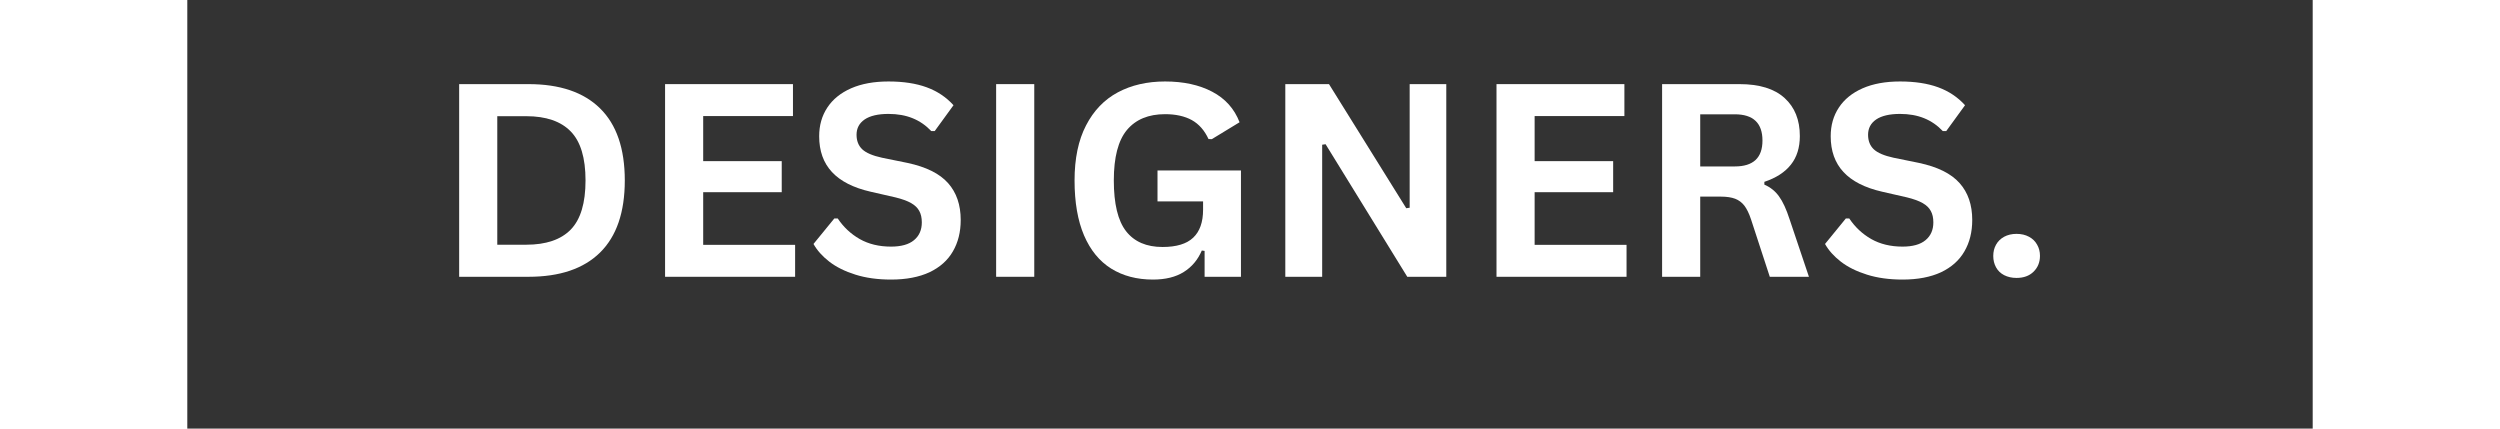 <svg xmlns="http://www.w3.org/2000/svg" xmlns:xlink="http://www.w3.org/1999/xlink" width="350" zoomAndPan="magnify" viewBox="0 0 263.04 53.04" height="60" preserveAspectRatio="xMidYMid meet" version="1.0"><rect x="0" y="0" width="263.04" height="53.04" fill="#333333" stroke="none"/><defs><g/></defs><g fill="#ffffff" fill-opacity="1"><g transform="translate(30.551, 34.255)"><g><path d="M 11.672 -23.844 C 15.547 -23.844 18.5 -22.844 20.531 -20.844 C 22.57 -18.844 23.594 -15.867 23.594 -11.922 C 23.594 -7.984 22.57 -5.008 20.531 -3 C 18.5 -1 15.547 0 11.672 0 L 3.094 0 L 3.094 -23.844 Z M 11.391 -3.969 C 13.848 -3.969 15.688 -4.594 16.906 -5.844 C 18.125 -7.102 18.734 -9.129 18.734 -11.922 C 18.734 -14.711 18.125 -16.734 16.906 -17.984 C 15.688 -19.242 13.848 -19.875 11.391 -19.875 L 7.812 -19.875 L 7.812 -3.969 Z M 11.391 -3.969 "/></g></g></g><g fill="#ffffff" fill-opacity="1"><g transform="translate(56.035, 34.255)"><g><path d="M 7.812 -10.469 L 7.812 -3.953 L 19.188 -3.953 L 19.188 0 L 3.094 0 L 3.094 -23.844 L 18.922 -23.844 L 18.922 -19.891 L 7.812 -19.891 L 7.812 -14.312 L 17.531 -14.312 L 17.531 -10.469 Z M 7.812 -10.469 "/></g></g></g><g fill="#ffffff" fill-opacity="1"><g transform="translate(76.529, 34.255)"><g><path d="M 10.562 0.344 C 8.914 0.344 7.445 0.141 6.156 -0.266 C 4.863 -0.672 3.785 -1.207 2.922 -1.875 C 2.066 -2.539 1.414 -3.27 0.969 -4.062 L 3.547 -7.219 L 3.969 -7.219 C 4.676 -6.156 5.582 -5.305 6.688 -4.672 C 7.789 -4.047 9.082 -3.734 10.562 -3.734 C 11.82 -3.734 12.77 -4 13.406 -4.531 C 14.051 -5.062 14.375 -5.797 14.375 -6.734 C 14.375 -7.297 14.27 -7.766 14.062 -8.141 C 13.863 -8.523 13.523 -8.852 13.047 -9.125 C 12.566 -9.395 11.922 -9.629 11.109 -9.828 L 8.031 -10.531 C 5.895 -11.02 4.301 -11.832 3.25 -12.969 C 2.195 -14.102 1.672 -15.578 1.672 -17.391 C 1.672 -18.742 2.008 -19.93 2.688 -20.953 C 3.363 -21.973 4.344 -22.766 5.625 -23.328 C 6.914 -23.891 8.457 -24.172 10.25 -24.172 C 12.094 -24.172 13.664 -23.93 14.969 -23.453 C 16.281 -22.973 17.391 -22.234 18.297 -21.234 L 15.969 -18.031 L 15.547 -18.031 C 14.879 -18.738 14.109 -19.27 13.234 -19.625 C 12.367 -19.977 11.375 -20.156 10.25 -20.156 C 8.957 -20.156 7.973 -19.926 7.297 -19.469 C 6.629 -19.008 6.297 -18.379 6.297 -17.578 C 6.297 -16.828 6.531 -16.227 7 -15.781 C 7.477 -15.332 8.297 -14.984 9.453 -14.734 L 12.594 -14.094 C 14.906 -13.602 16.582 -12.77 17.625 -11.594 C 18.664 -10.426 19.188 -8.906 19.188 -7.031 C 19.188 -5.539 18.863 -4.242 18.219 -3.141 C 17.582 -2.035 16.617 -1.176 15.328 -0.562 C 14.035 0.039 12.445 0.344 10.562 0.344 Z M 10.562 0.344 "/></g></g></g><g fill="#ffffff" fill-opacity="1"><g transform="translate(97.008, 34.255)"><g><path d="M 7.812 0 L 3.094 0 L 3.094 -23.844 L 7.812 -23.844 Z M 7.812 0 "/></g></g></g><g fill="#ffffff" fill-opacity="1"><g transform="translate(107.932, 34.255)"><g><path d="M 11.578 0.344 C 9.586 0.344 7.863 -0.109 6.406 -1.016 C 4.957 -1.922 3.836 -3.289 3.047 -5.125 C 2.266 -6.957 1.875 -9.223 1.875 -11.922 C 1.875 -14.641 2.348 -16.91 3.297 -18.734 C 4.242 -20.566 5.555 -21.93 7.234 -22.828 C 8.91 -23.723 10.859 -24.172 13.078 -24.172 C 15.359 -24.172 17.301 -23.75 18.906 -22.906 C 20.52 -22.062 21.648 -20.801 22.297 -19.125 L 18.859 -17.031 L 18.453 -17.047 C 17.961 -18.117 17.273 -18.898 16.391 -19.391 C 15.504 -19.879 14.398 -20.125 13.078 -20.125 C 11.023 -20.125 9.453 -19.473 8.359 -18.172 C 7.273 -16.867 6.734 -14.785 6.734 -11.922 C 6.734 -9.035 7.238 -6.941 8.25 -5.641 C 9.27 -4.336 10.773 -3.688 12.766 -3.688 C 14.484 -3.688 15.75 -4.07 16.562 -4.844 C 17.375 -5.613 17.781 -6.766 17.781 -8.297 L 17.781 -9.328 L 12.141 -9.328 L 12.141 -13.156 L 22.469 -13.156 L 22.469 0 L 17.969 0 L 17.969 -3.203 L 17.625 -3.25 C 17.133 -2.102 16.391 -1.219 15.391 -0.594 C 14.398 0.031 13.129 0.344 11.578 0.344 Z M 11.578 0.344 "/></g></g></g><g fill="#ffffff" fill-opacity="1"><g transform="translate(132.796, 34.255)"><g><path d="M 7.656 0 L 3.094 0 L 3.094 -23.844 L 8.5 -23.844 L 18.062 -8.484 L 18.484 -8.547 L 18.484 -23.844 L 23.016 -23.844 L 23.016 0 L 18.188 0 L 8.078 -16.406 L 7.656 -16.344 Z M 7.656 0 "/></g></g></g><g fill="#ffffff" fill-opacity="1"><g transform="translate(158.933, 34.255)"><g><path d="M 7.812 -10.469 L 7.812 -3.953 L 19.188 -3.953 L 19.188 0 L 3.094 0 L 3.094 -23.844 L 18.922 -23.844 L 18.922 -19.891 L 7.812 -19.891 L 7.812 -14.312 L 17.531 -14.312 L 17.531 -10.469 Z M 7.812 -10.469 "/></g></g></g><g fill="#ffffff" fill-opacity="1"><g transform="translate(179.427, 34.255)"><g><path d="M 3.094 0 L 3.094 -23.844 L 12.672 -23.844 C 15.141 -23.844 17 -23.27 18.25 -22.125 C 19.508 -20.988 20.141 -19.422 20.141 -17.422 C 20.141 -15.984 19.77 -14.801 19.031 -13.875 C 18.301 -12.945 17.207 -12.238 15.75 -11.75 L 15.75 -11.406 C 16.5 -11.082 17.102 -10.598 17.562 -9.953 C 18.031 -9.316 18.469 -8.367 18.875 -7.109 L 21.266 0 L 16.422 0 L 14.094 -7.125 C 13.852 -7.844 13.582 -8.398 13.281 -8.797 C 12.977 -9.191 12.598 -9.477 12.141 -9.656 C 11.68 -9.832 11.082 -9.922 10.344 -9.922 L 7.812 -9.922 L 7.812 0 Z M 12.094 -13.656 C 14.375 -13.656 15.516 -14.723 15.516 -16.859 C 15.516 -19.023 14.375 -20.109 12.094 -20.109 L 7.812 -20.109 L 7.812 -13.656 Z M 12.094 -13.656 "/></g></g></g><g fill="#ffffff" fill-opacity="1"><g transform="translate(201.716, 34.255)"><g><path d="M 10.562 0.344 C 8.914 0.344 7.445 0.141 6.156 -0.266 C 4.863 -0.672 3.785 -1.207 2.922 -1.875 C 2.066 -2.539 1.414 -3.27 0.969 -4.062 L 3.547 -7.219 L 3.969 -7.219 C 4.676 -6.156 5.582 -5.305 6.688 -4.672 C 7.789 -4.047 9.082 -3.734 10.562 -3.734 C 11.82 -3.734 12.77 -4 13.406 -4.531 C 14.051 -5.062 14.375 -5.797 14.375 -6.734 C 14.375 -7.297 14.27 -7.766 14.062 -8.141 C 13.863 -8.523 13.523 -8.852 13.047 -9.125 C 12.566 -9.395 11.922 -9.629 11.109 -9.828 L 8.031 -10.531 C 5.895 -11.02 4.301 -11.832 3.25 -12.969 C 2.195 -14.102 1.672 -15.578 1.672 -17.391 C 1.672 -18.742 2.008 -19.93 2.688 -20.953 C 3.363 -21.973 4.344 -22.766 5.625 -23.328 C 6.914 -23.891 8.457 -24.172 10.25 -24.172 C 12.094 -24.172 13.664 -23.93 14.969 -23.453 C 16.281 -22.973 17.391 -22.234 18.297 -21.234 L 15.969 -18.031 L 15.547 -18.031 C 14.879 -18.738 14.109 -19.27 13.234 -19.625 C 12.367 -19.977 11.375 -20.156 10.25 -20.156 C 8.957 -20.156 7.973 -19.926 7.297 -19.469 C 6.629 -19.008 6.297 -18.379 6.297 -17.578 C 6.297 -16.828 6.531 -16.227 7 -15.781 C 7.477 -15.332 8.297 -14.984 9.453 -14.734 L 12.594 -14.094 C 14.906 -13.602 16.582 -12.77 17.625 -11.594 C 18.664 -10.426 19.188 -8.906 19.188 -7.031 C 19.188 -5.539 18.863 -4.242 18.219 -3.141 C 17.582 -2.035 16.617 -1.176 15.328 -0.562 C 14.035 0.039 12.445 0.344 10.562 0.344 Z M 10.562 0.344 "/></g></g></g><g fill="#ffffff" fill-opacity="1"><g transform="translate(221.787, 34.255)"><g><path d="M 4.594 0.141 C 4.02 0.141 3.508 0.023 3.062 -0.203 C 2.625 -0.43 2.289 -0.754 2.062 -1.172 C 1.832 -1.586 1.719 -2.055 1.719 -2.578 C 1.719 -3.098 1.832 -3.562 2.062 -3.969 C 2.289 -4.383 2.625 -4.711 3.062 -4.953 C 3.508 -5.191 4.02 -5.312 4.594 -5.312 C 5.188 -5.312 5.703 -5.191 6.141 -4.953 C 6.578 -4.723 6.91 -4.398 7.141 -3.984 C 7.379 -3.578 7.5 -3.113 7.5 -2.594 C 7.5 -1.801 7.234 -1.145 6.703 -0.625 C 6.18 -0.113 5.477 0.141 4.594 0.141 Z M 4.594 0.141 "/></g></g></g></svg>